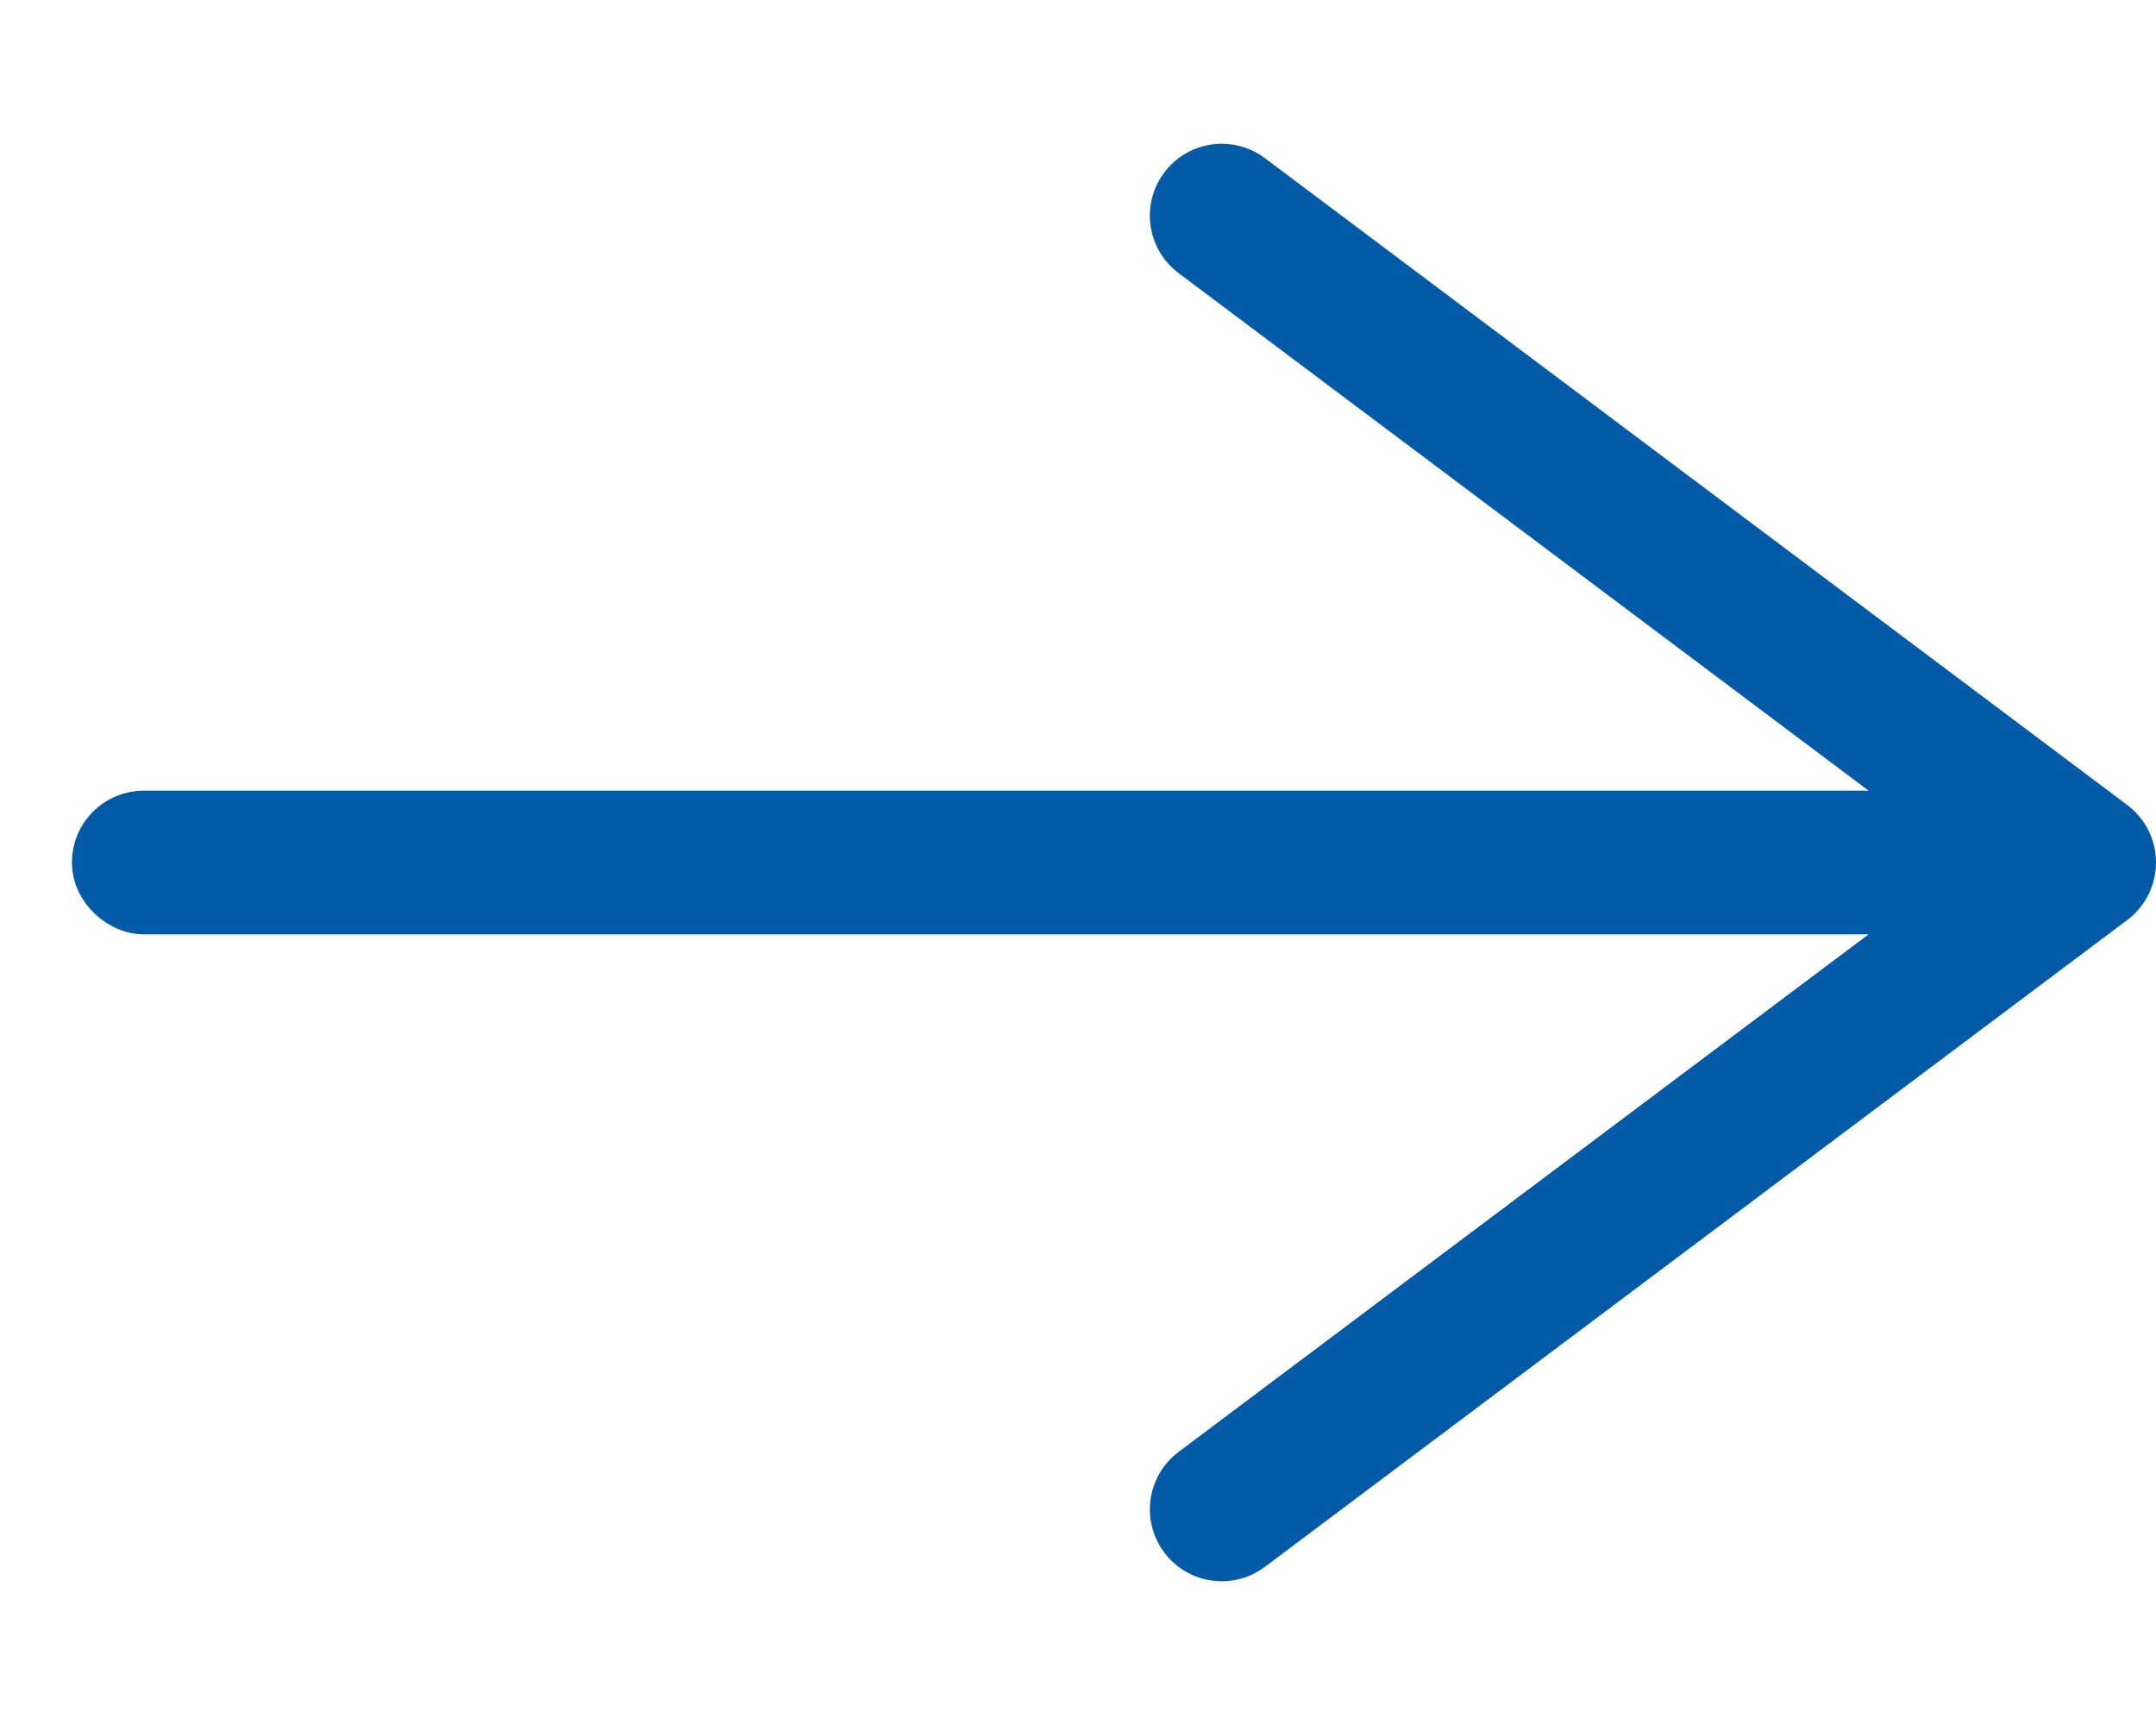 <svg width="15" height="12" viewBox="0 0 15 12" fill="none" xmlns="http://www.w3.org/2000/svg">
<rect x="0.25" y="0.25" width="0.5" height="13.5" rx="0.25" transform="matrix(4.37114e-08 1 1 -4.37114e-08 0.5 5.5)" fill="#035AA6" stroke="#035AA6" stroke-width="0.5"/>
<path d="M8.5 1.5L14.5 6L8.5 10.5" stroke="#035AA6" stroke-linecap="round" stroke-linejoin="round"/>
</svg>
